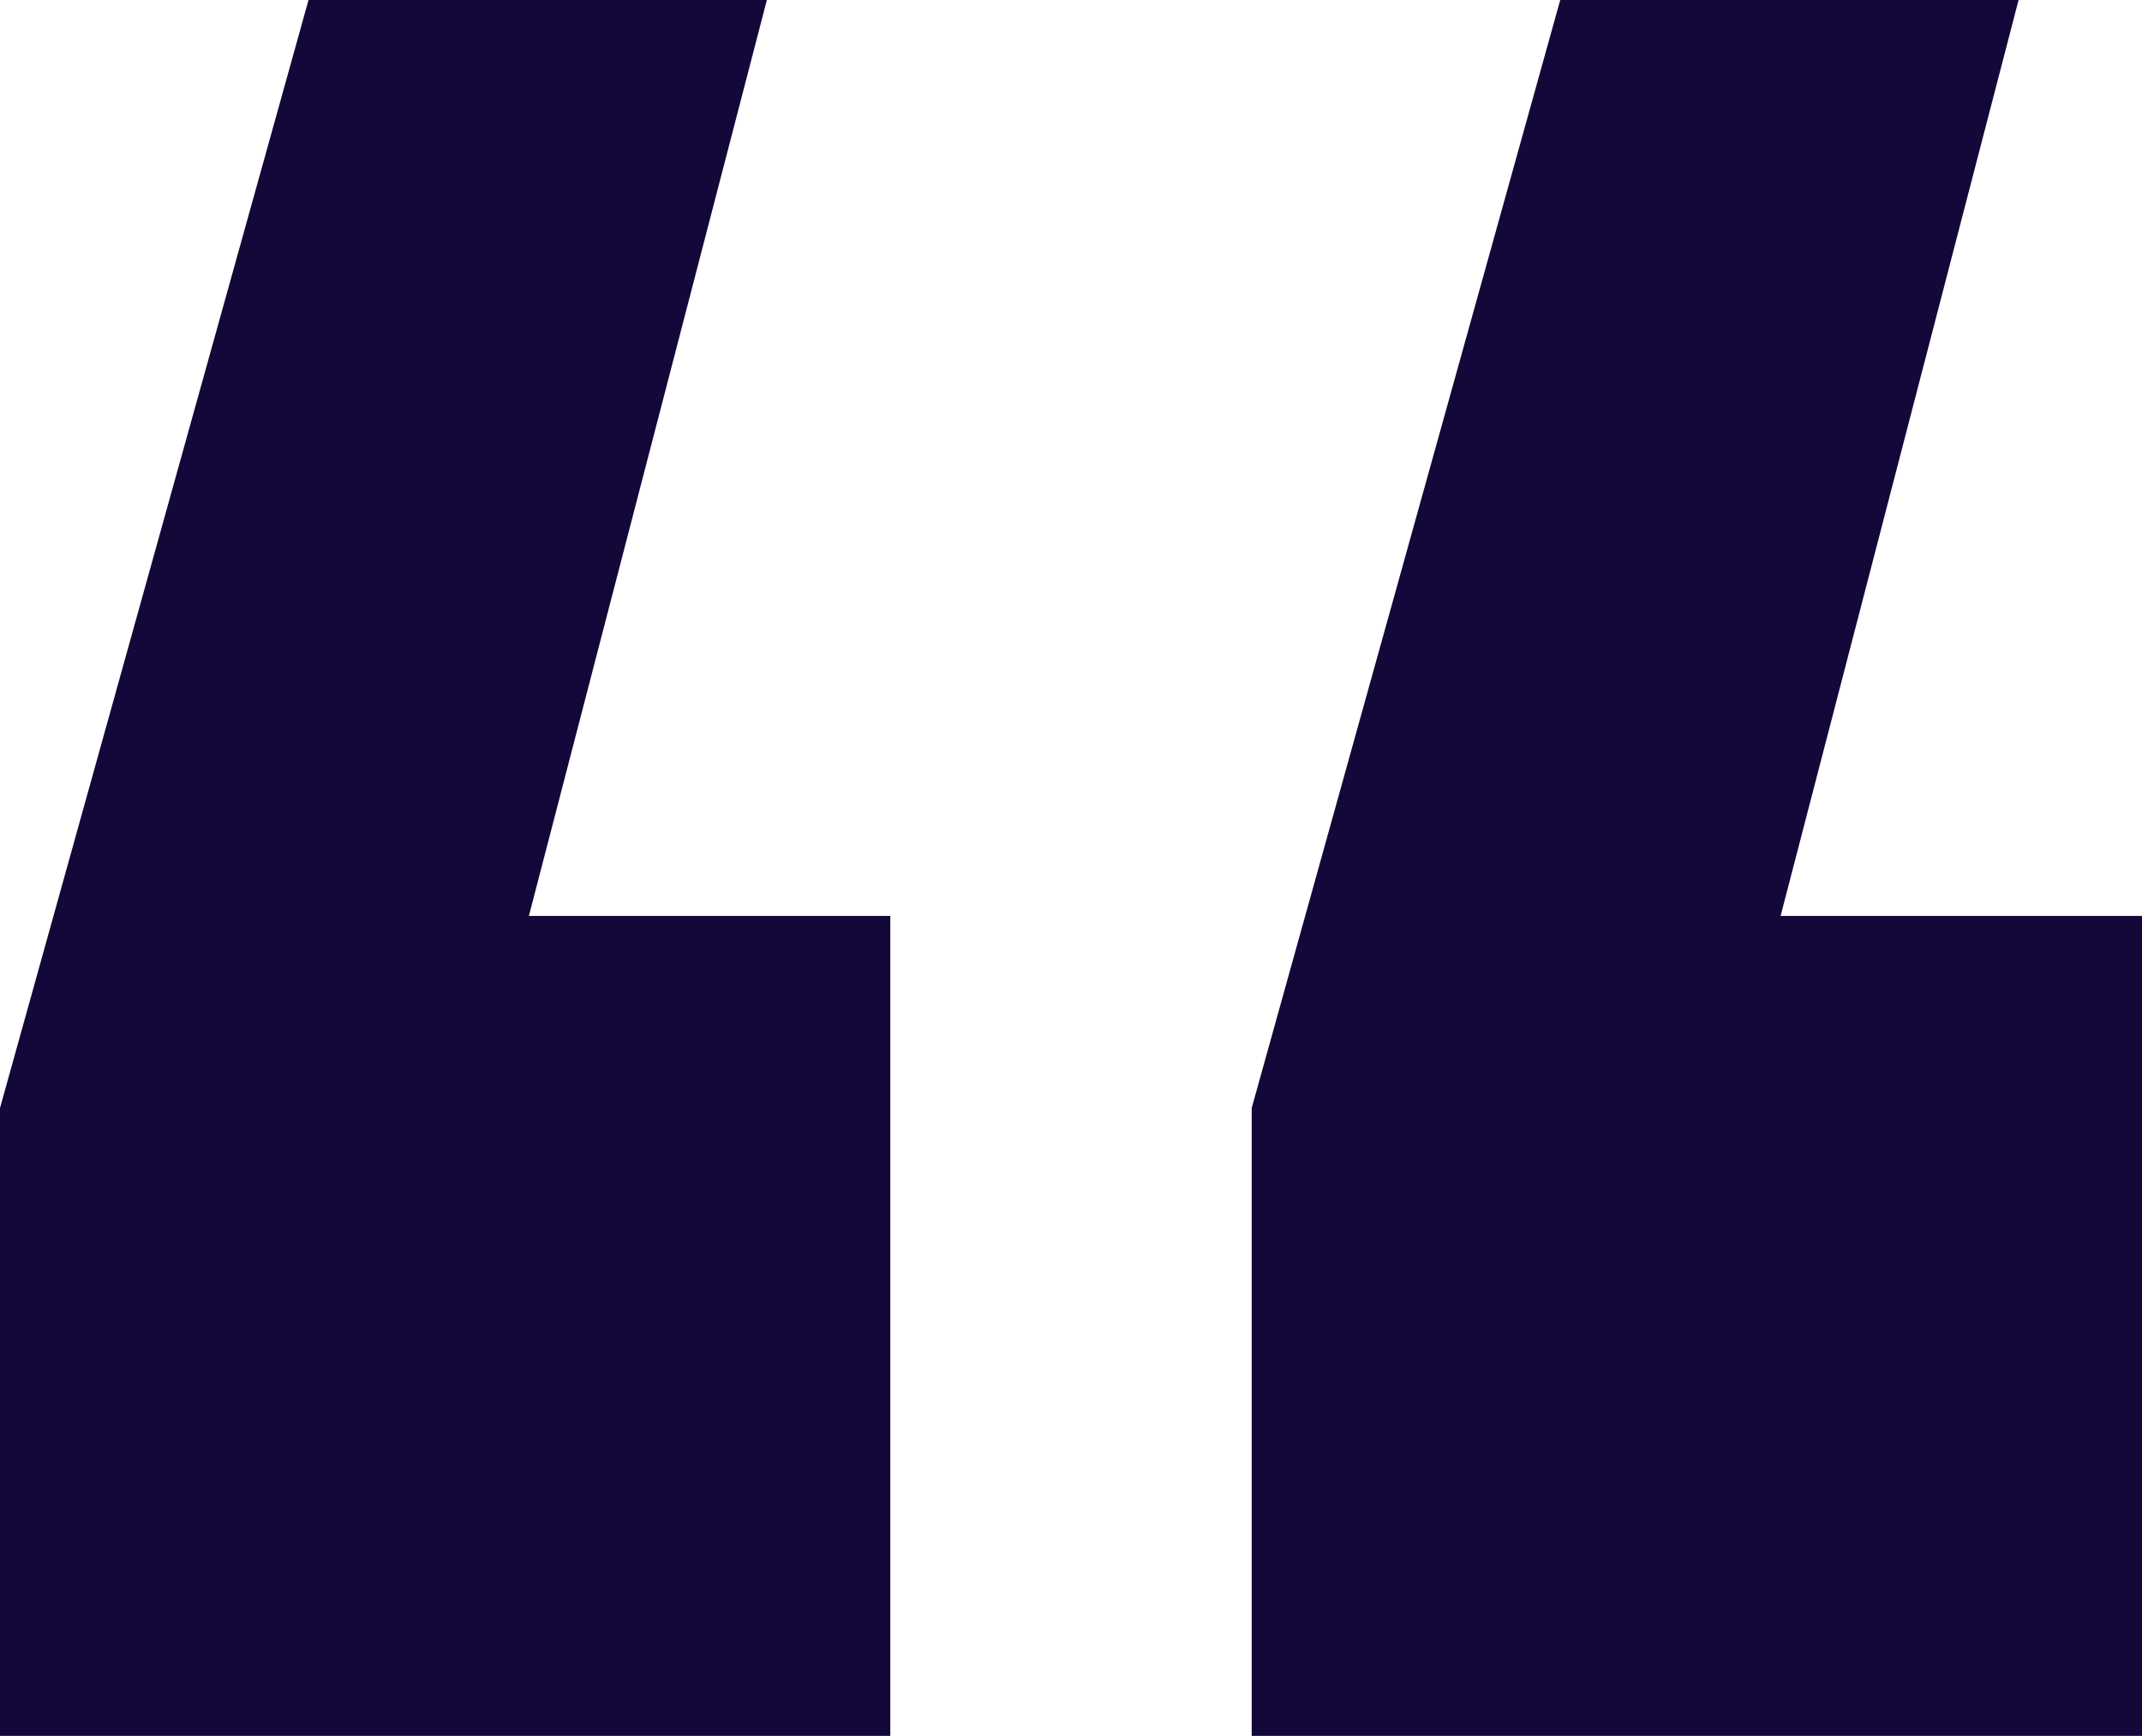 <svg xmlns="http://www.w3.org/2000/svg" width="58" height="47" viewBox="0 0 58 47" fill="none"><path d="M20.765 0L14.321 24.8H24.107V47H0V30L8.354 0H20.765ZM54.658 0L48.214 24.8H58V47H33.893V30L42.247 0H54.658Z" fill="#130839"></path></svg>